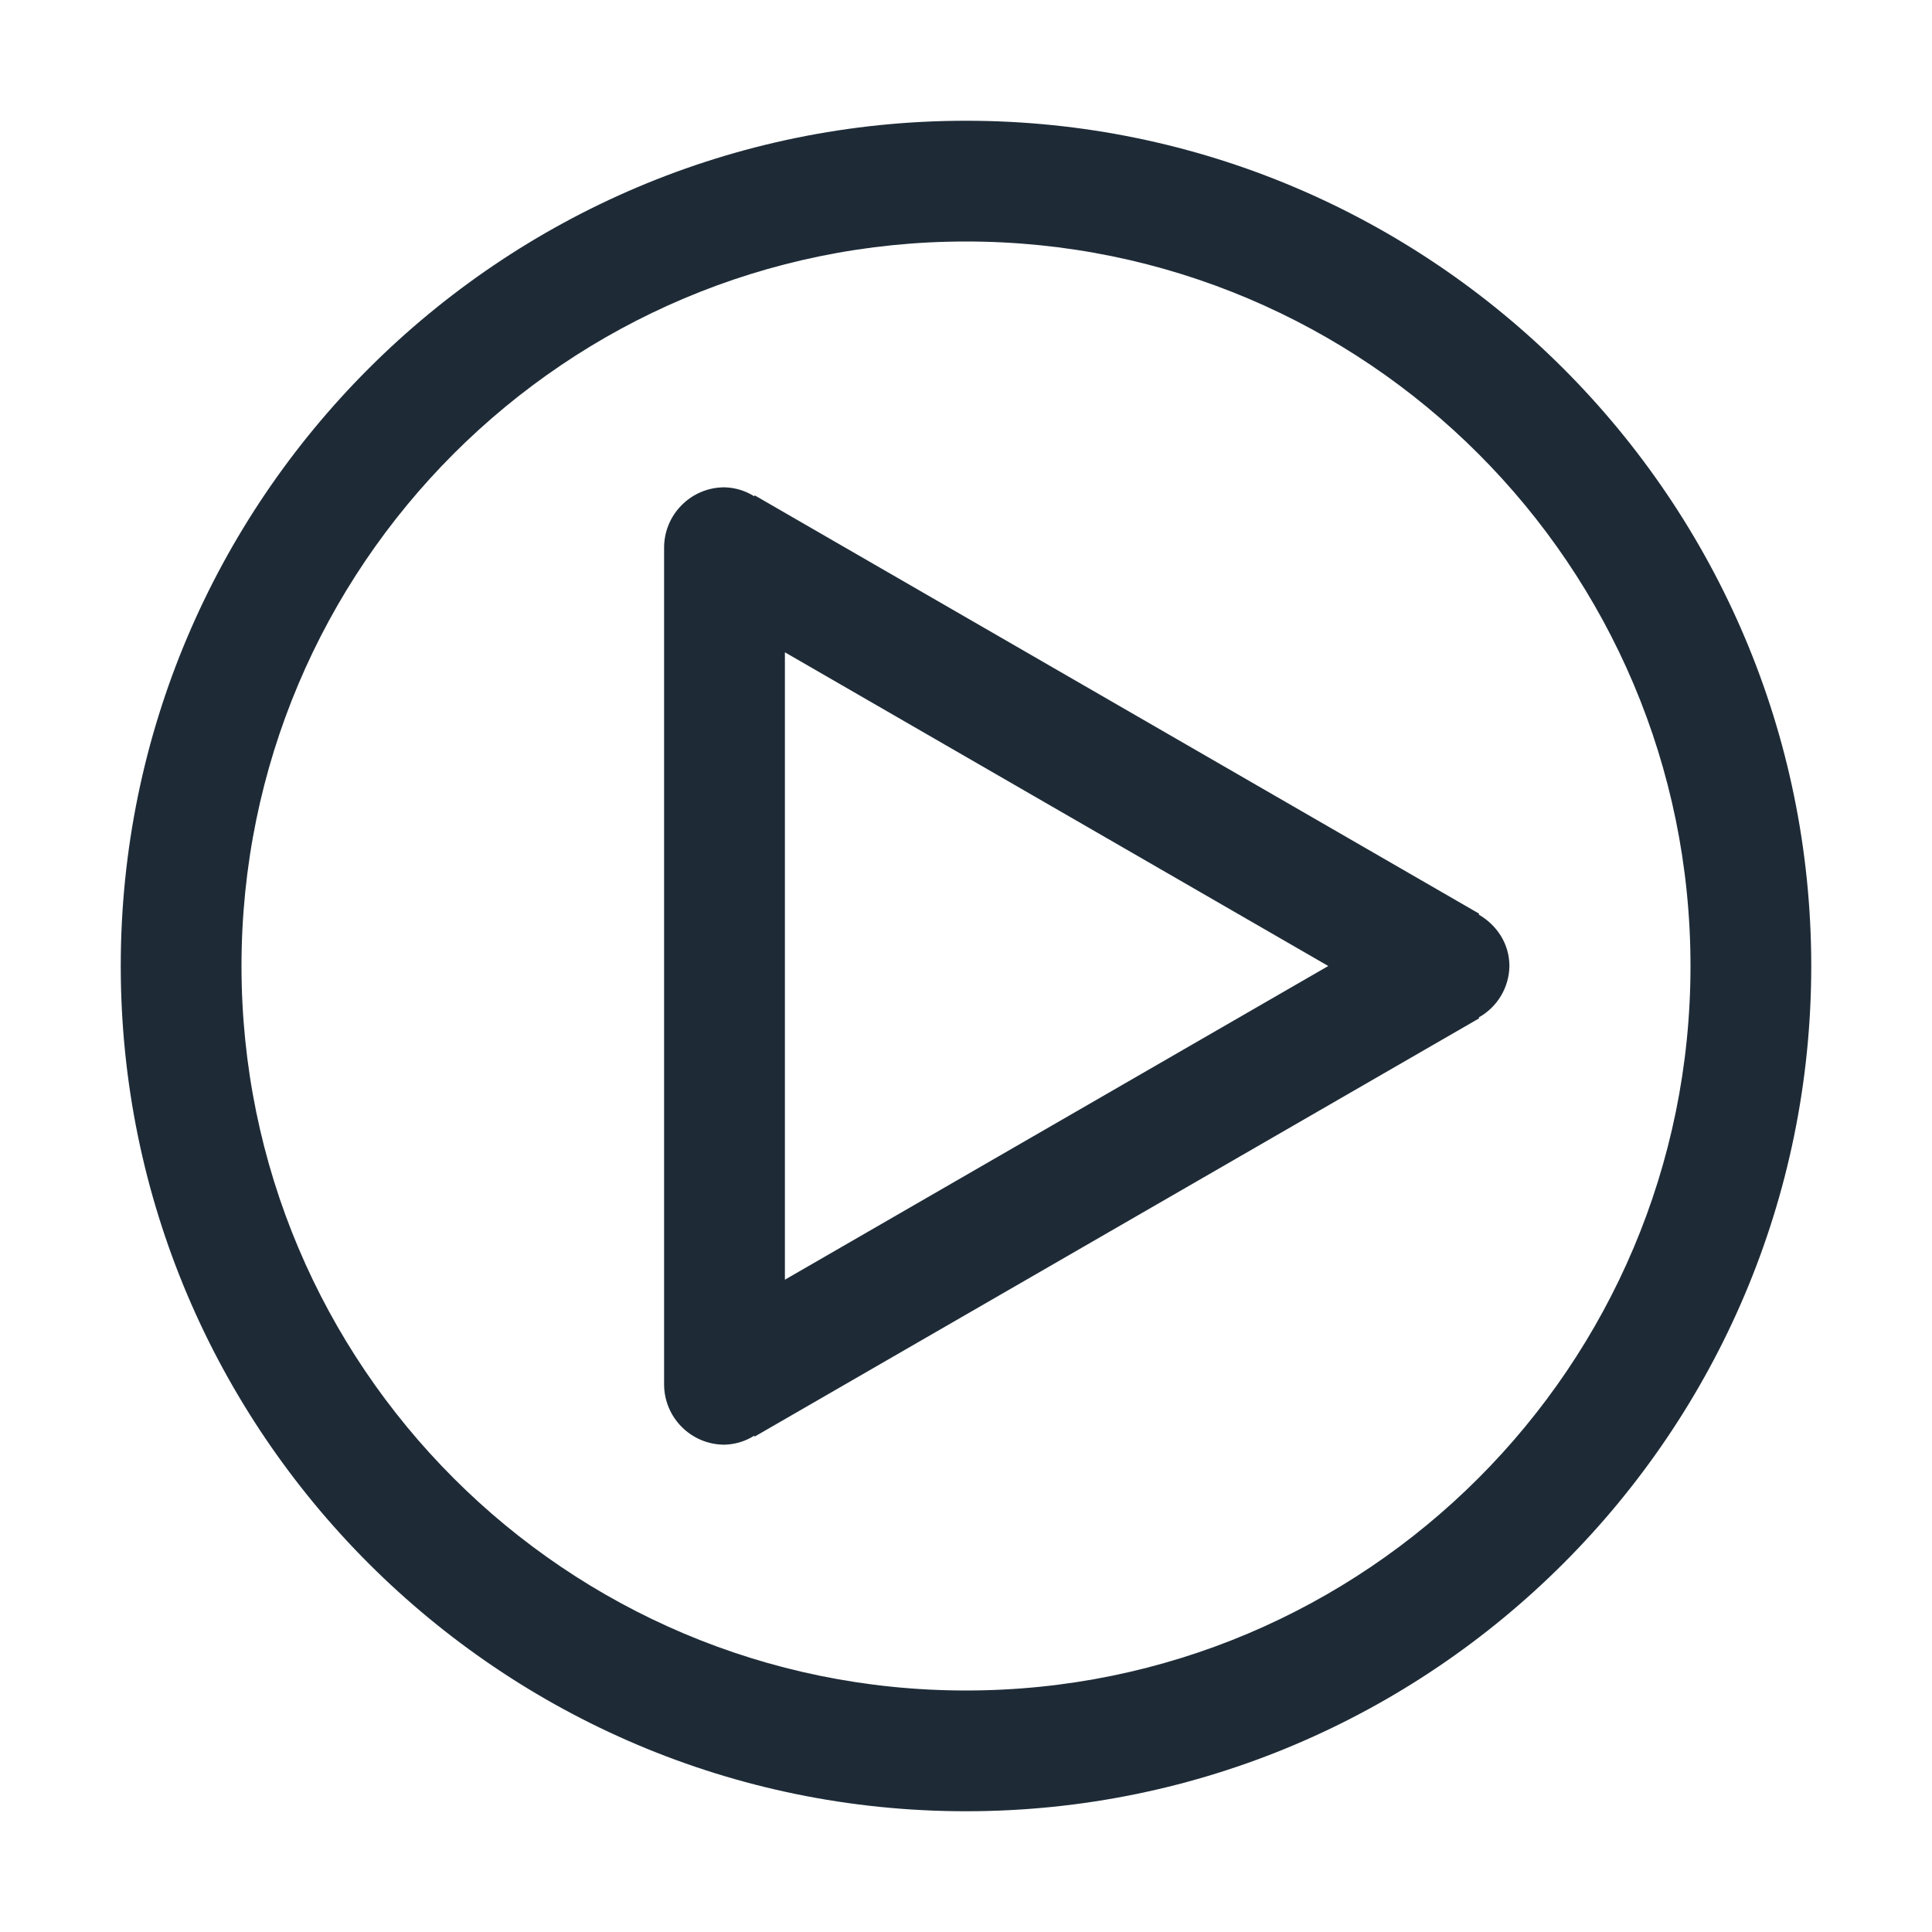 <?xml version="1.0" encoding="UTF-8"?>
<svg width="30px" height="30px" viewBox="0 0 30 30" version="1.1" xmlns="http://www.w3.org/2000/svg" xmlns:xlink="http://www.w3.org/1999/xlink">
    <title>视频</title>
    <g id="页面-2" stroke="none" stroke-width="1" fill="none" fill-rule="evenodd">
        <g id="Blocs-Web" transform="translate(-1227, -17826)" fill-rule="nonzero">
            <g id="视频" transform="translate(1227, 17826)">
                <rect id="矩形" fill="#000000" opacity="0" x="0" y="0" width="30" height="30"></rect>
                <path d="M15,1.875 C22.238,1.875 28.125,7.763 28.125,15 C28.125,22.238 22.238,28.125 15,28.125 C7.763,28.125 1.875,22.238 1.875,15 C1.875,7.763 7.763,1.875 15,1.875 Z M15,3.75 C8.787,3.75 3.75,8.787 3.75,15 C3.75,21.213 8.787,26.25 15,26.25 C21.213,26.25 26.25,21.213 26.25,15 C26.25,8.787 21.213,3.75 15,3.75 Z M11.25,7.567 C11.413,7.571 11.573,7.619 11.711,7.706 L11.711,7.706 L11.719,7.692 L22.969,14.188 L22.961,14.201 C23.241,14.363 23.438,14.653 23.438,15 C23.434,15.332 23.252,15.637 22.961,15.799 L22.961,15.799 L22.969,15.812 L11.719,22.307 L11.711,22.294 C11.573,22.381 11.413,22.429 11.25,22.433 C10.732,22.433 10.312,22.013 10.312,21.495 L10.312,21.495 L10.312,8.505 C10.312,7.987 10.732,7.567 11.25,7.567 Z M12.188,10.129 L12.188,19.871 L20.625,15 L12.188,10.129 Z" id="形状结合" fill="#1E2B37"></path>
            </g>
        </g>
    </g>
</svg>